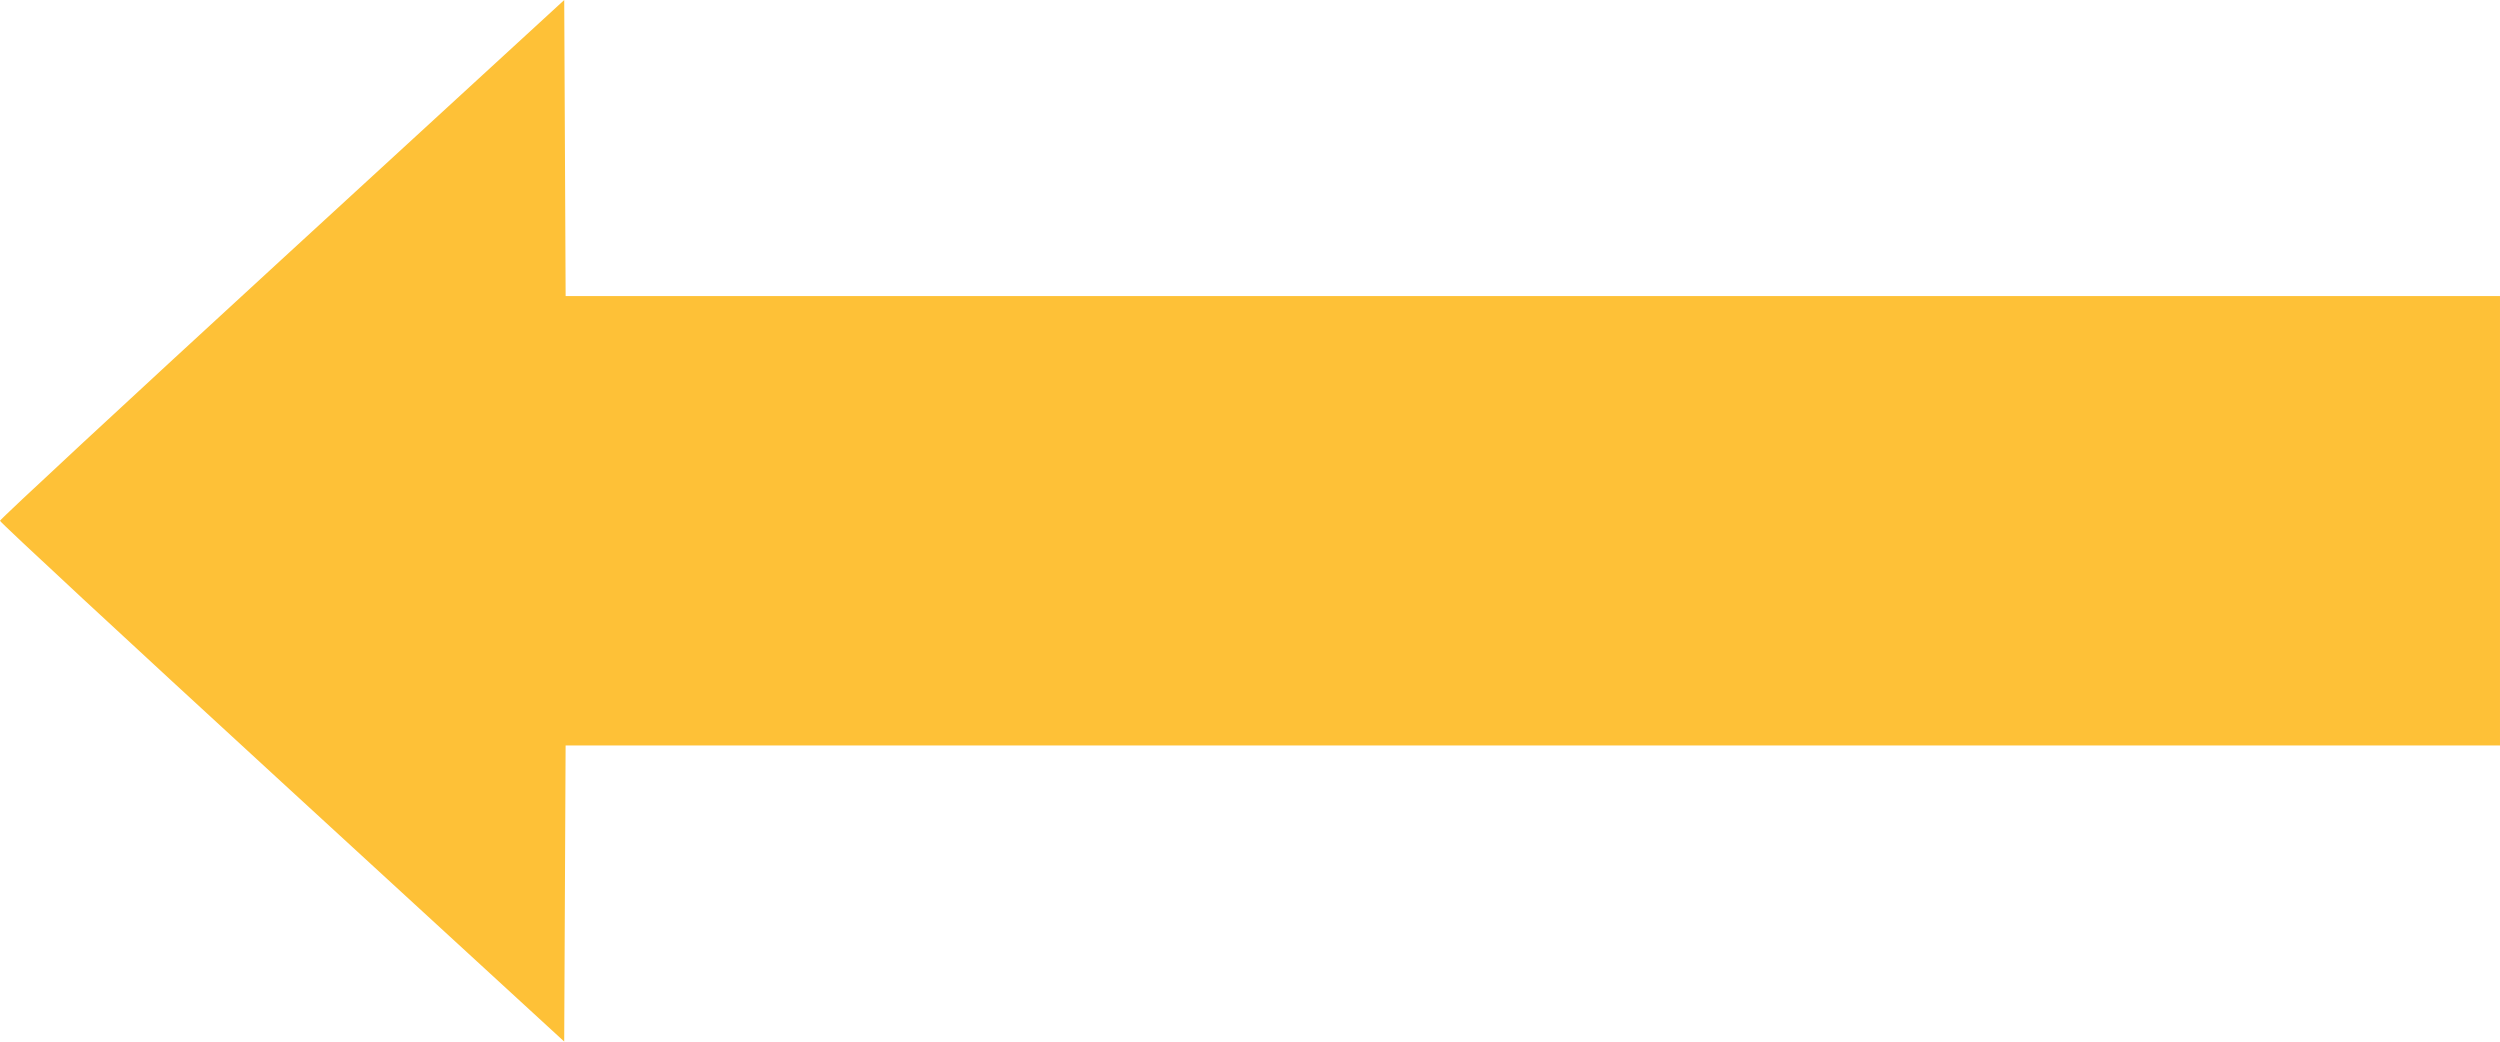 <?xml version="1.0" encoding="UTF-8" standalone="no"?>
<!-- Created with Inkscape (http://www.inkscape.org/) -->

<svg
   width="510.708"
   height="212.767"
   viewBox="0 0 135.125 56.295"
   version="1.1"
   id="svg5"
   xmlns:inkscape="http://www.inkscape.org/namespaces/inkscape"
   xmlns:sodipodi="http://sodipodi.sourceforge.net/DTD/sodipodi-0.dtd"
   xmlns="http://www.w3.org/2000/svg"
   xmlns:svg="http://www.w3.org/2000/svg">
  <sodipodi:namedview
     id="namedview7"
     pagecolor="#ffffff"
     bordercolor="#000000"
     borderopacity="0.25"
     inkscape:showpageshadow="2"
     inkscape:pageopacity="0.0"
     inkscape:pagecheckerboard="true"
     inkscape:deskcolor="#d1d1d1"
     inkscape:document-units="px"
     showgrid="false" />
  <defs
     id="defs2" />
  <g
     inkscape:label="Layer 1"
     inkscape:groupmode="layer"
     id="layer1"
     transform="translate(-0.194,-0.193)">
    <path
       style="fill:#fec137;fill-opacity:1;stroke:none;stroke-width:0.331;stroke-dasharray:none"
       d="M 15.442,42.488 C 7.055,34.788 0.194,28.422 0.194,28.341 c 0,-0.081 6.862,-6.447 15.248,-14.147 l 15.248,-14 0.038,8.001 0.038,8.001 H 83.042 135.319 V 28.341 40.487 H 83.042 30.765 l -0.038,8.001 -0.038,8.001 z"
       id="path1169" />
  </g>
</svg>
